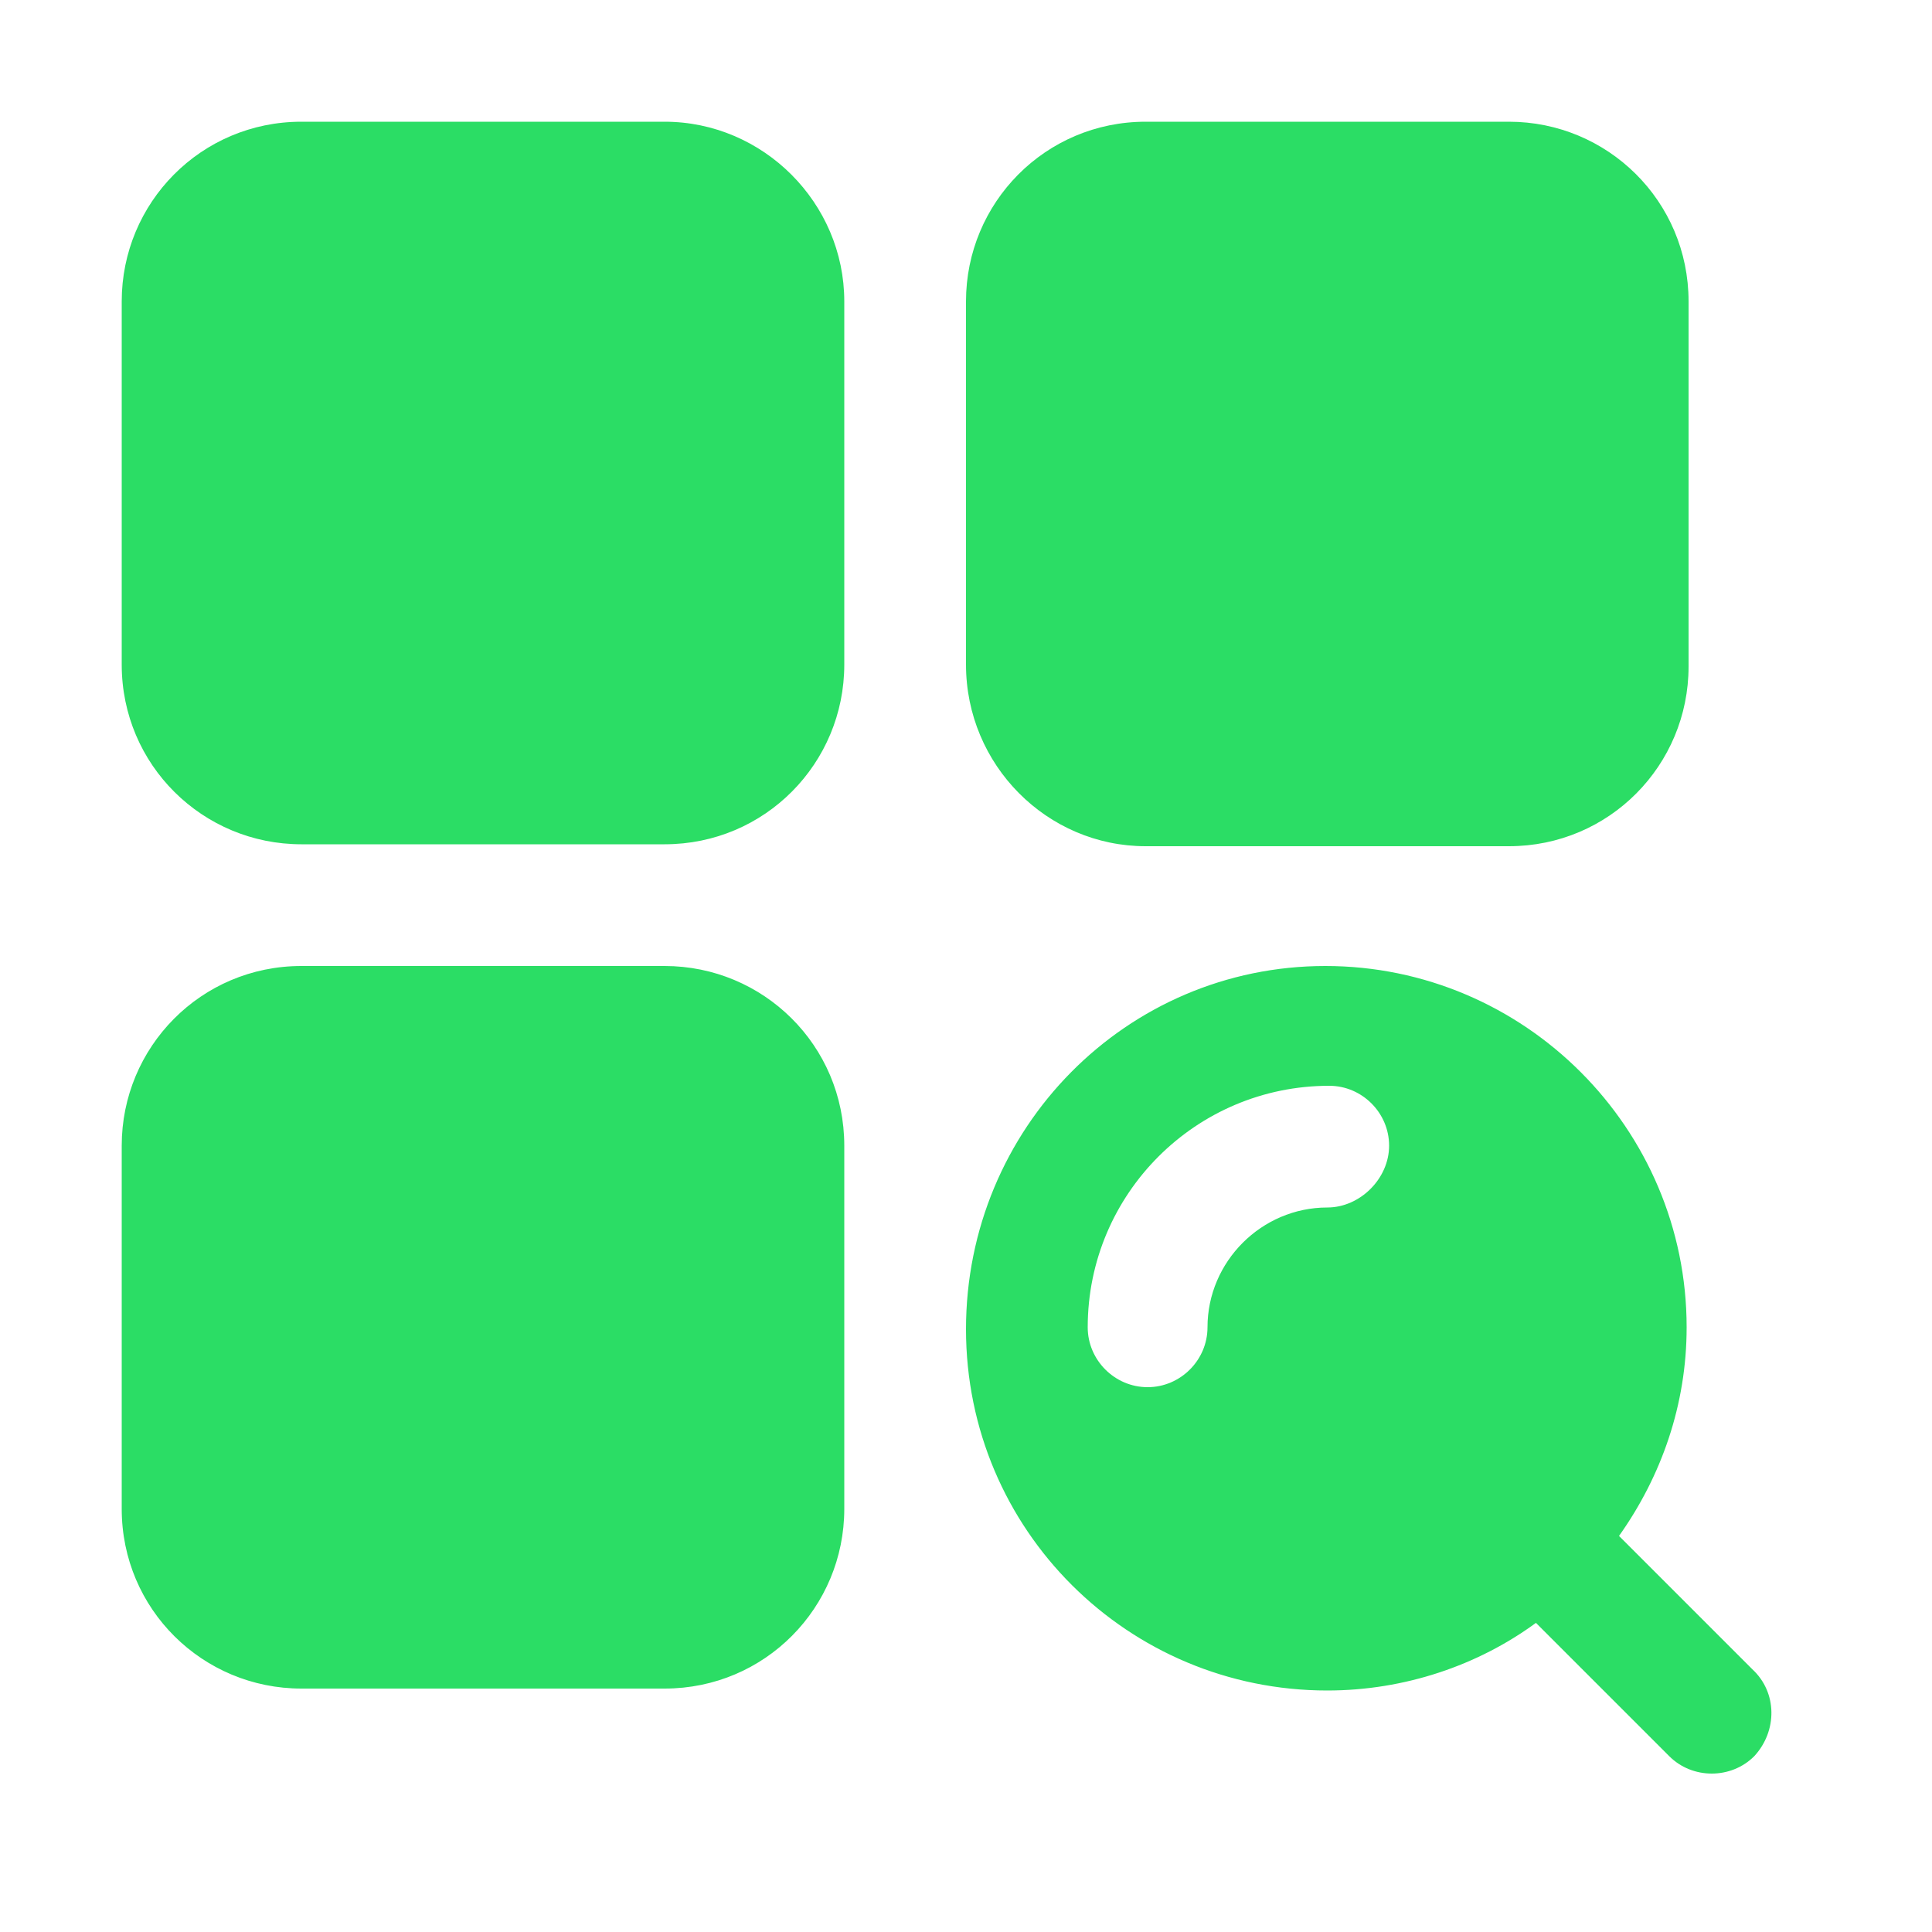 <?xml version="1.0" encoding="utf-8"?>
<!-- Generator: Adobe Illustrator 22.0.0, SVG Export Plug-In . SVG Version: 6.00 Build 0)  -->
<svg version="1.1" id="图层_1" xmlns="http://www.w3.org/2000/svg" xmlns:xlink="http://www.w3.org/1999/xlink" x="0px" y="0px"
	 viewBox="0 0 100 100" style="enable-background:new 0 0 100 100;" xml:space="preserve">
<style type="text/css">
	.st0{fill:#2BDD65;}
</style>
<path class="st0" d="M34.4,6.3H15.6c-5.2,0-9.3,4.2-9.3,9.3v18.8c0,5.2,4.2,9.3,9.3,9.3h18.8c5.2,0,9.3-4.2,9.3-9.3V15.6
	C43.7,10.5,39.5,6.3,34.4,6.3z M34.4,50H15.6c-5.2,0-9.3,4.2-9.3,9.3v18.8c0,5.2,4.2,9.3,9.3,9.3h18.8c5.2,0,9.3-4.2,9.3-9.3V59.3
	C43.7,54.1,39.5,50,34.4,50z M59.3,43.8h18.8c5.2,0,9.3-4.2,9.3-9.3V15.6c0-5.2-4.2-9.3-9.3-9.3H59.3c-5.2,0-9.3,4.2-9.3,9.3v18.8
	C50,39.6,54.2,43.8,59.3,43.8z M90.7,86.4l-6.9-6.9c2.2-3.1,3.5-6.8,3.5-10.8c0-10.3-8.4-18.7-18.7-18.7S50,58.4,50,68.8
	s8.4,18.7,18.7,18.7c4,0,7.8-1.3,10.8-3.5l6.9,6.9c1.2,1.2,3.2,1.2,4.4,0l0,0C92,89.6,92,87.6,90.7,86.4z M68.7,62.5
	c-3.4,0-6.2,2.8-6.2,6.2c0,1.7-1.4,3.1-3.1,3.1s-3.1-1.4-3.1-3.1c0-6.9,5.6-12.5,12.5-12.5c1.7,0,3.1,1.4,3.1,3.1
	S70.4,62.5,68.7,62.5z"/>
</svg>
